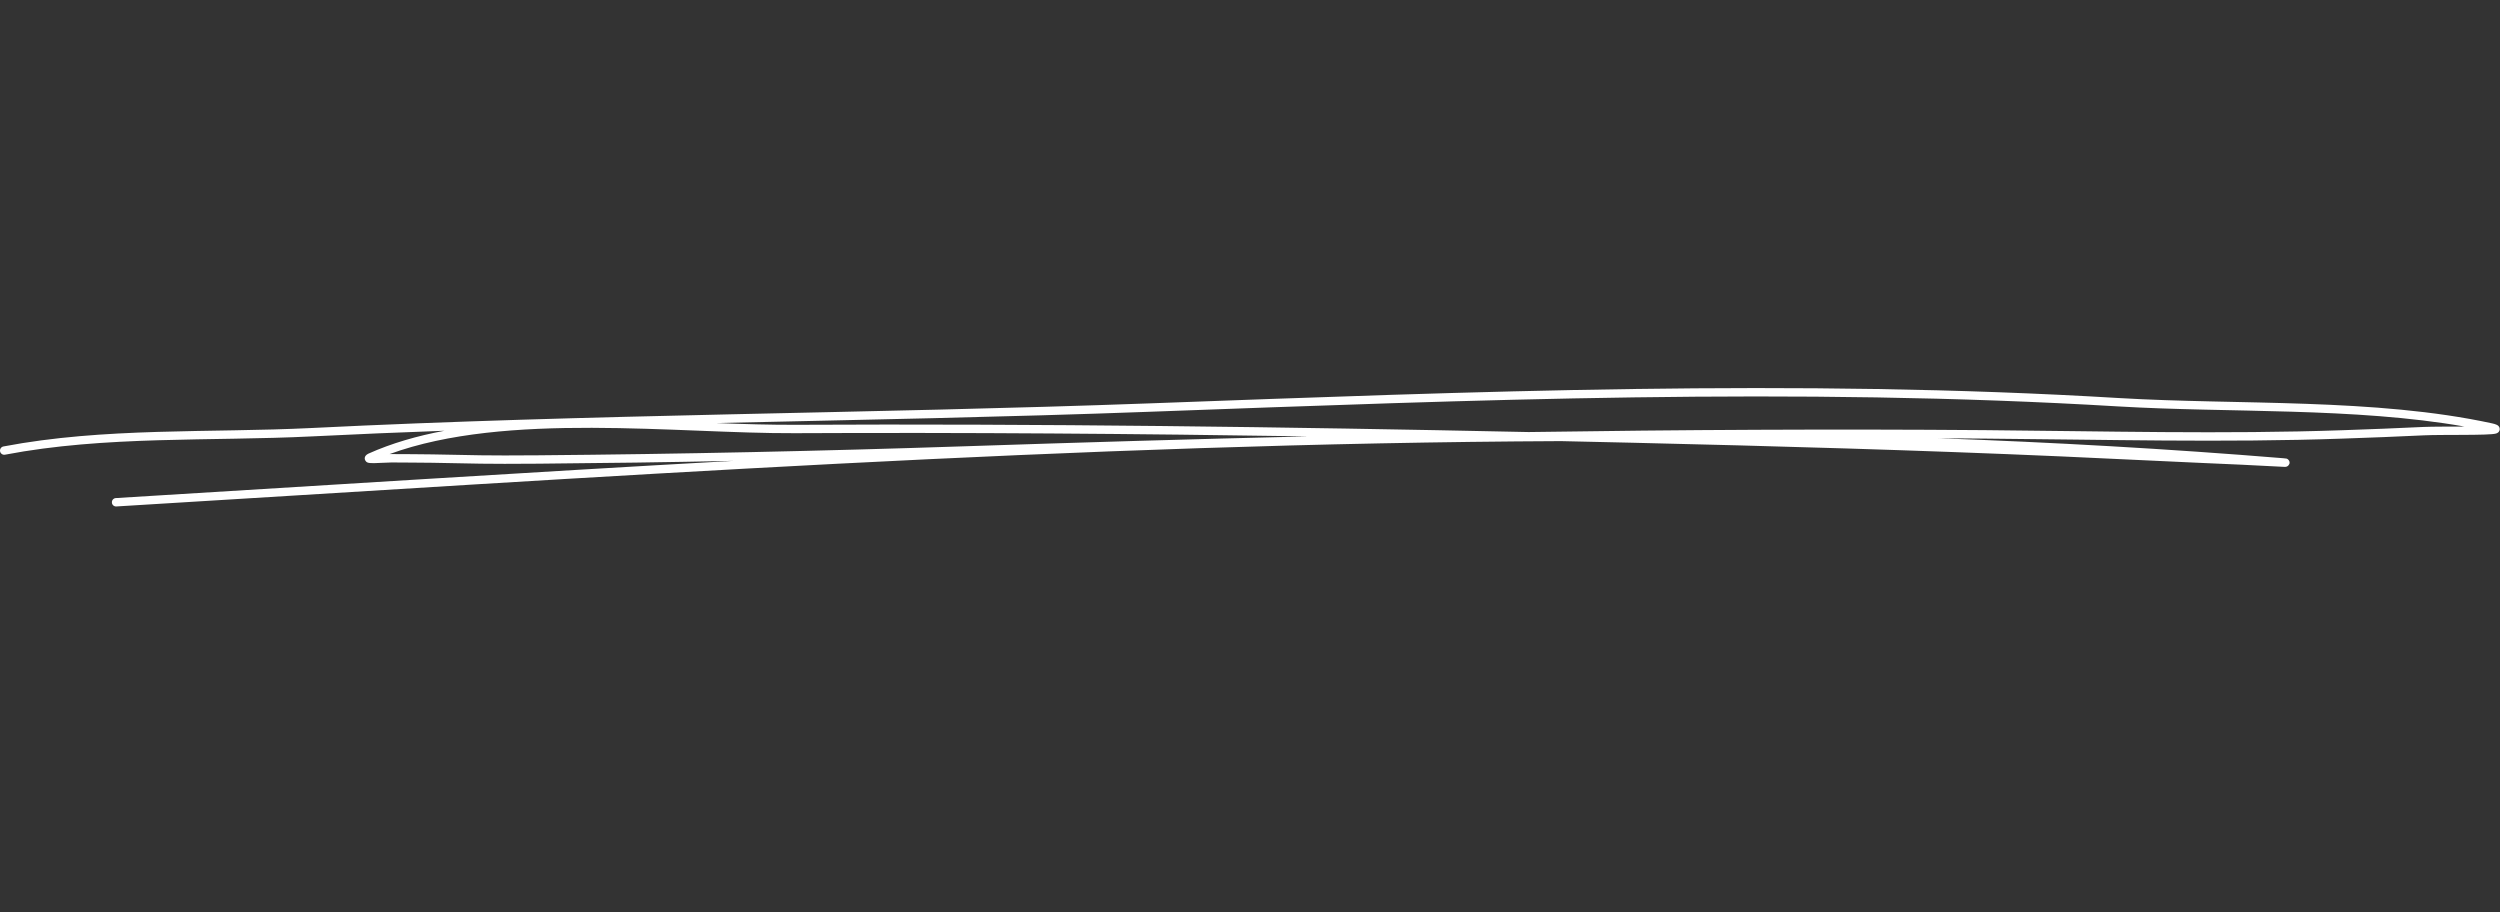 <?xml version="1.0" encoding="UTF-8"?> <svg xmlns="http://www.w3.org/2000/svg" width="751" height="274" viewBox="0 0 751 274" fill="none"><rect x="0" y="0" width="751" height="274" fill="#333333" stroke="none"/> <path fill-rule="evenodd" clip-rule="evenodd" d="M133.514 129.398C125.316 130.933 117.621 133.154 110.681 136.269C109.925 136.612 109.696 137.093 109.628 137.299C109.513 137.666 109.559 138.009 109.742 138.33C109.857 138.536 110.04 138.788 110.429 138.948C110.704 139.063 111.414 139.154 112.353 139.131C113.956 139.109 116.43 138.925 117.621 138.925C121.697 138.971 125.774 138.948 129.85 139.017C142.836 139.246 145.103 139.429 161.798 139.292C181.288 139.131 200.824 138.857 220.336 138.444C158.318 141.88 96.39 145.887 34.784 149.621C34.097 149.666 33.57 150.262 33.616 150.949C33.639 151.659 34.257 152.186 34.944 152.14C178.7 143.437 324.037 133.177 468.893 132.513C476.038 132.673 483.16 132.833 490.26 132.994C533.156 134.001 576.074 135.215 618.924 137.093C632.871 137.712 646.819 138.399 660.789 139.04C664.911 139.223 669.057 139.406 673.202 139.589C676.546 139.727 685.157 140.231 686.37 140.254C687.47 140.277 687.745 139.292 687.767 139.246C687.836 138.925 687.79 138.559 687.516 138.215C687.447 138.124 687.264 137.872 686.851 137.757C686.783 137.757 686.462 137.711 685.798 137.643C651.353 134.826 616.817 132.879 582.212 131.642C586.861 131.688 591.51 131.711 596.159 131.757C632.001 132.032 667.934 133.017 703.753 131.757C711.906 131.482 720.082 131.161 728.213 130.772C733.686 130.52 747.771 130.841 749.763 130.245C750.679 129.994 750.885 129.352 750.908 129.032C750.931 128.665 750.863 128.253 750.45 127.886C750.267 127.703 749.695 127.406 748.618 127.177C713.463 119.55 672.332 121.703 636.536 119.573C539.316 113.733 442.44 117.626 345.244 121.176C261.354 124.245 177.463 124.405 93.619 128.574C62.93 130.085 31.28 128.345 1.026 134.116C0.339 134.253 -0.096 134.894 0.018 135.582C0.156 136.269 0.82 136.727 1.507 136.589C31.623 130.841 63.159 132.604 93.734 131.093C106.994 130.429 120.254 129.879 133.514 129.398ZM392.88 131.093C341.511 130.291 290.142 129.879 238.727 130.131C203.458 130.291 152.065 123.581 117.025 136.406C117.277 136.406 117.483 136.406 117.666 136.406C121.743 136.452 125.819 136.406 129.896 136.498C142.859 136.727 145.126 136.91 161.776 136.772C204.351 136.406 247.04 135.49 289.592 134.07C324.06 132.925 358.482 131.894 392.88 131.093ZM740.373 128.138C707.143 122.321 669.469 124.062 636.375 122.092C539.247 116.252 442.44 120.146 345.336 123.695C301.936 125.299 258.56 126.1 215.206 127.085C223.52 127.406 231.467 127.635 238.727 127.612C312.219 127.245 385.689 128.23 459.182 129.788C504.826 129.1 550.47 128.849 596.182 129.215C632.001 129.513 667.865 130.475 703.684 129.238C711.815 128.963 719.968 128.642 728.098 128.253C730.869 128.138 735.885 128.161 740.373 128.138Z" fill="white"></path> </svg> 